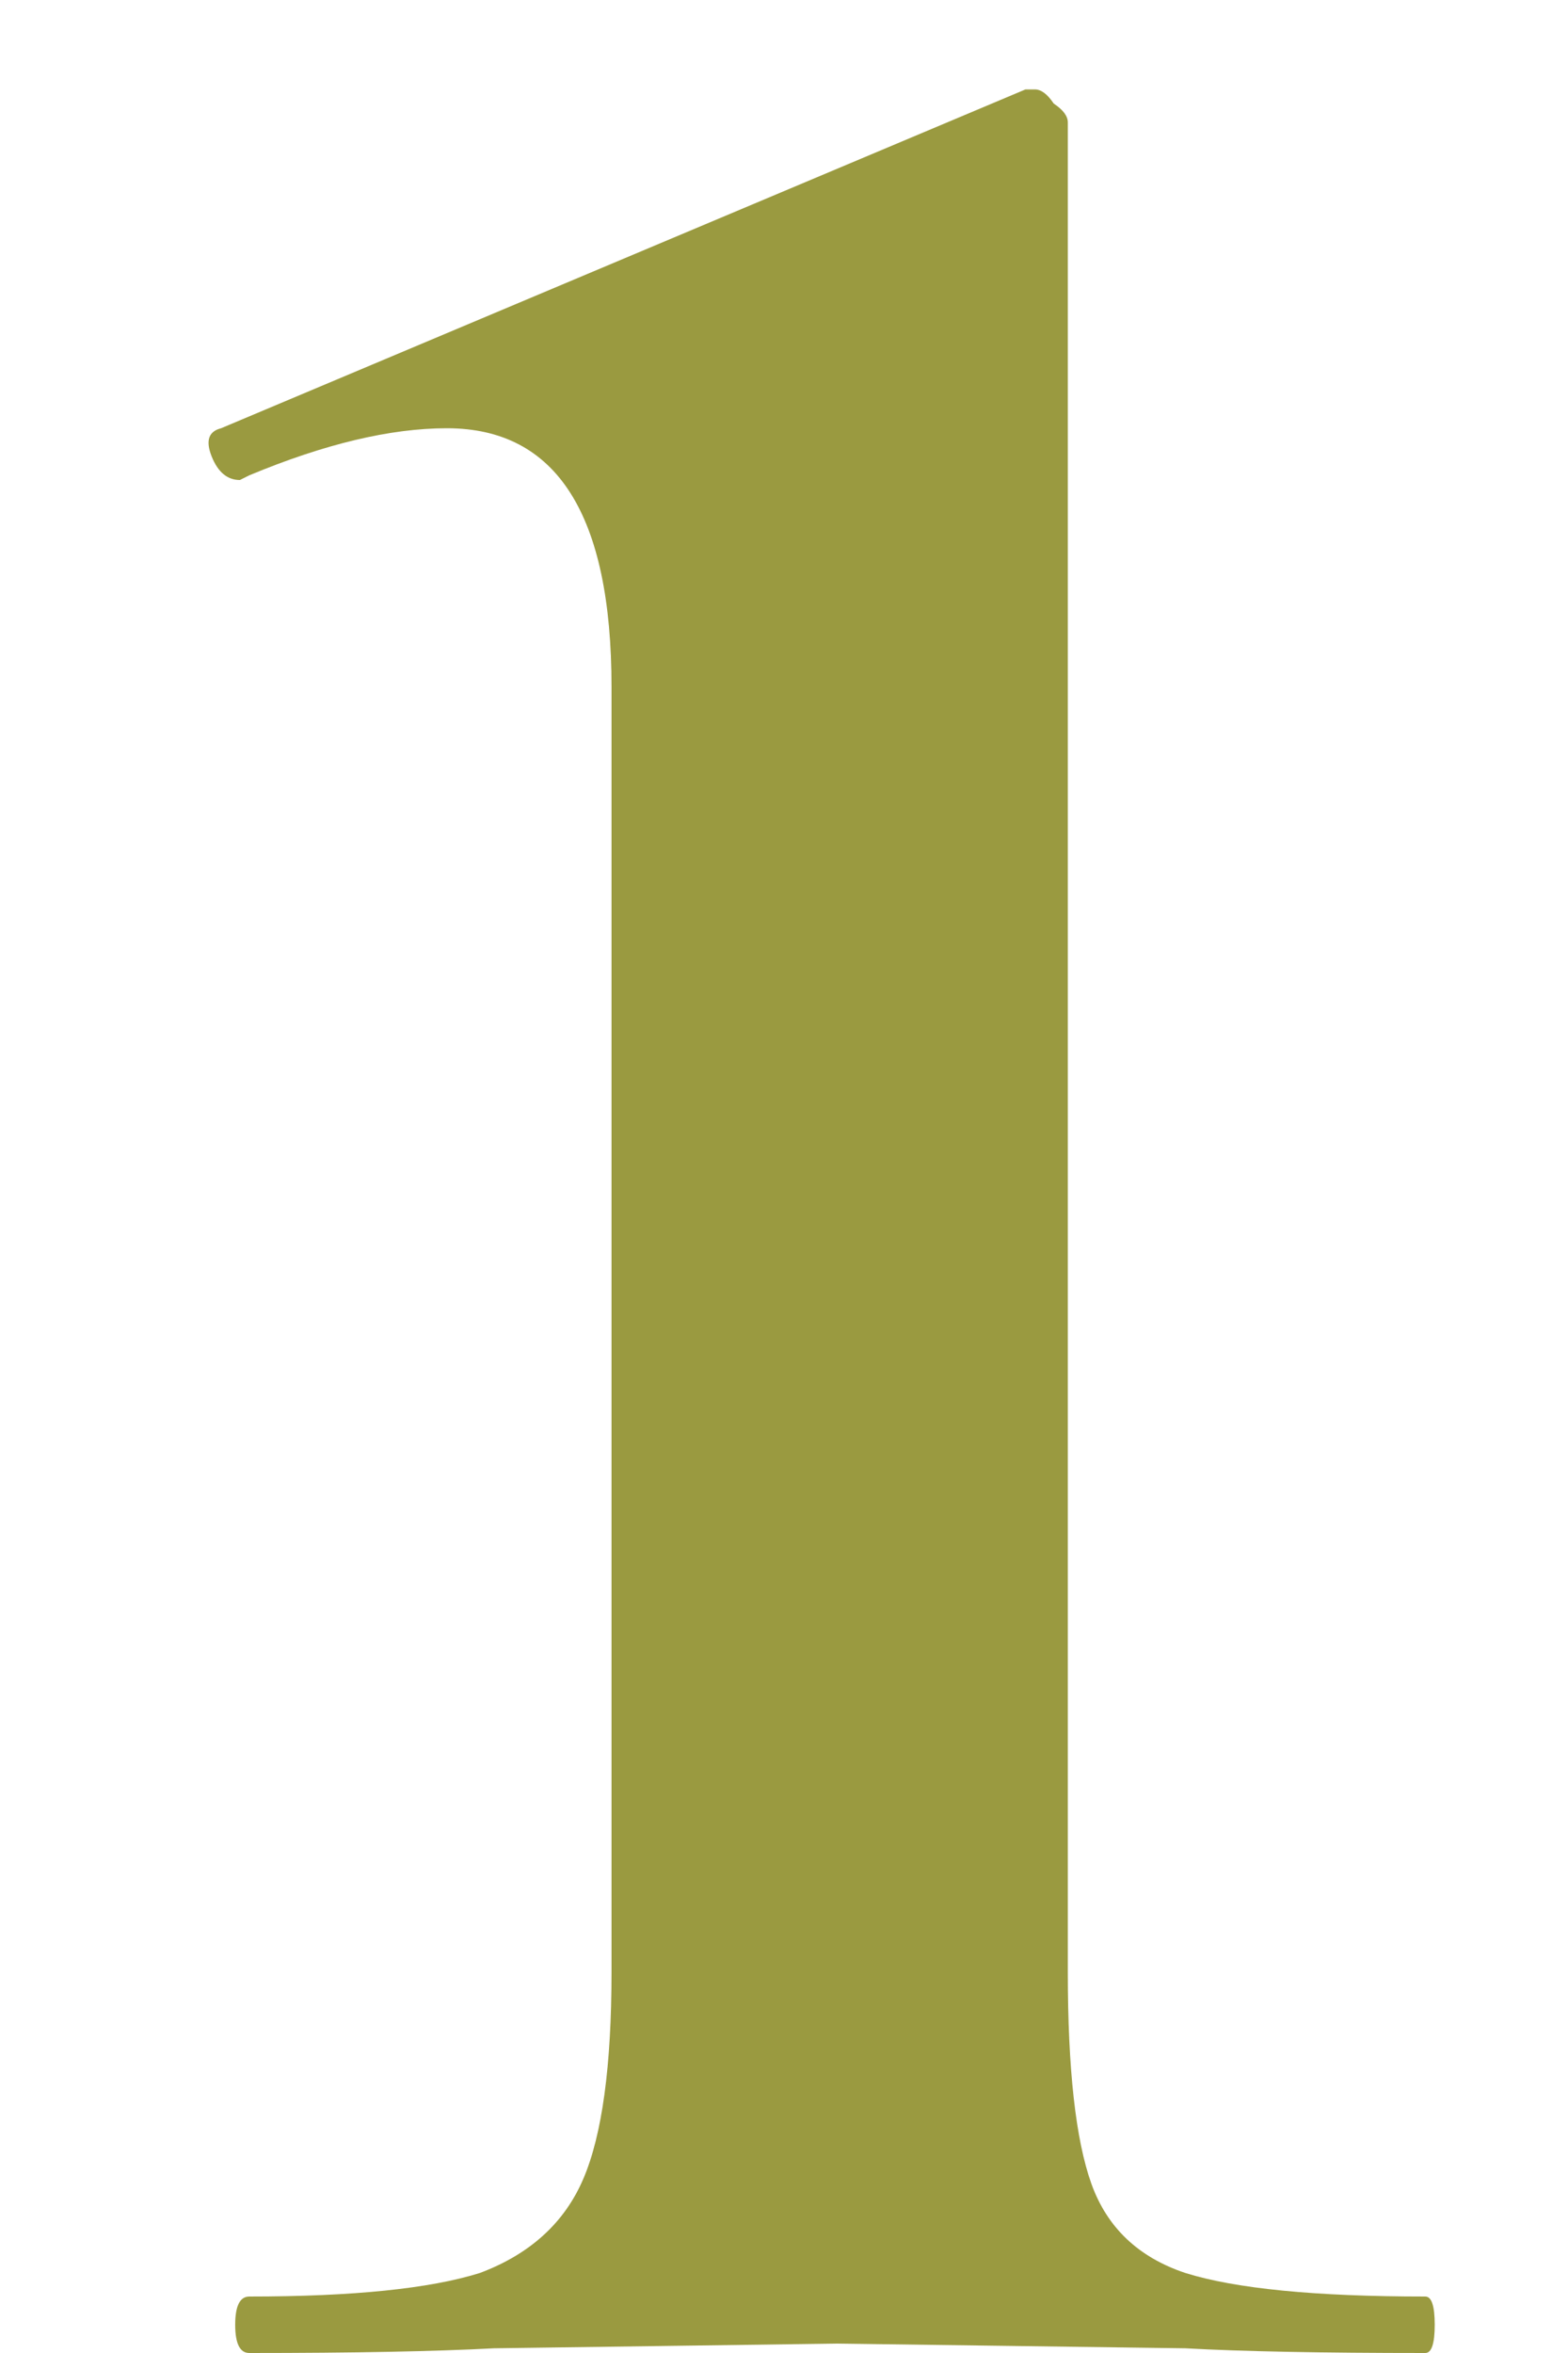 <?xml version="1.0" encoding="UTF-8"?> <svg xmlns="http://www.w3.org/2000/svg" width="4" height="6" viewBox="0 0 4 6" fill="none"><path d="M0.636 6C0.612 6 0.6 5.976 0.6 5.928C0.6 5.88 0.612 5.856 0.636 5.856C0.9 5.856 1.096 5.836 1.224 5.796C1.352 5.748 1.44 5.668 1.488 5.556C1.536 5.444 1.56 5.268 1.56 5.028V1.752C1.56 1.312 1.42 1.092 1.14 1.092C0.996 1.092 0.828 1.132 0.636 1.212L0.612 1.224C0.58 1.224 0.556 1.204 0.54 1.164C0.524 1.124 0.532 1.1 0.564 1.092L2.616 0.228H2.64C2.656 0.228 2.672 0.24 2.688 0.264C2.712 0.28 2.724 0.296 2.724 0.312V5.028C2.724 5.276 2.744 5.456 2.784 5.568C2.824 5.68 2.904 5.756 3.024 5.796C3.152 5.836 3.356 5.856 3.636 5.856C3.652 5.856 3.66 5.88 3.66 5.928C3.66 5.976 3.652 6 3.636 6C3.372 6 3.168 5.996 3.024 5.988L2.136 5.976L1.26 5.988C1.108 5.996 0.9 6 0.636 6Z" fill="#9A9A40"></path></svg> 